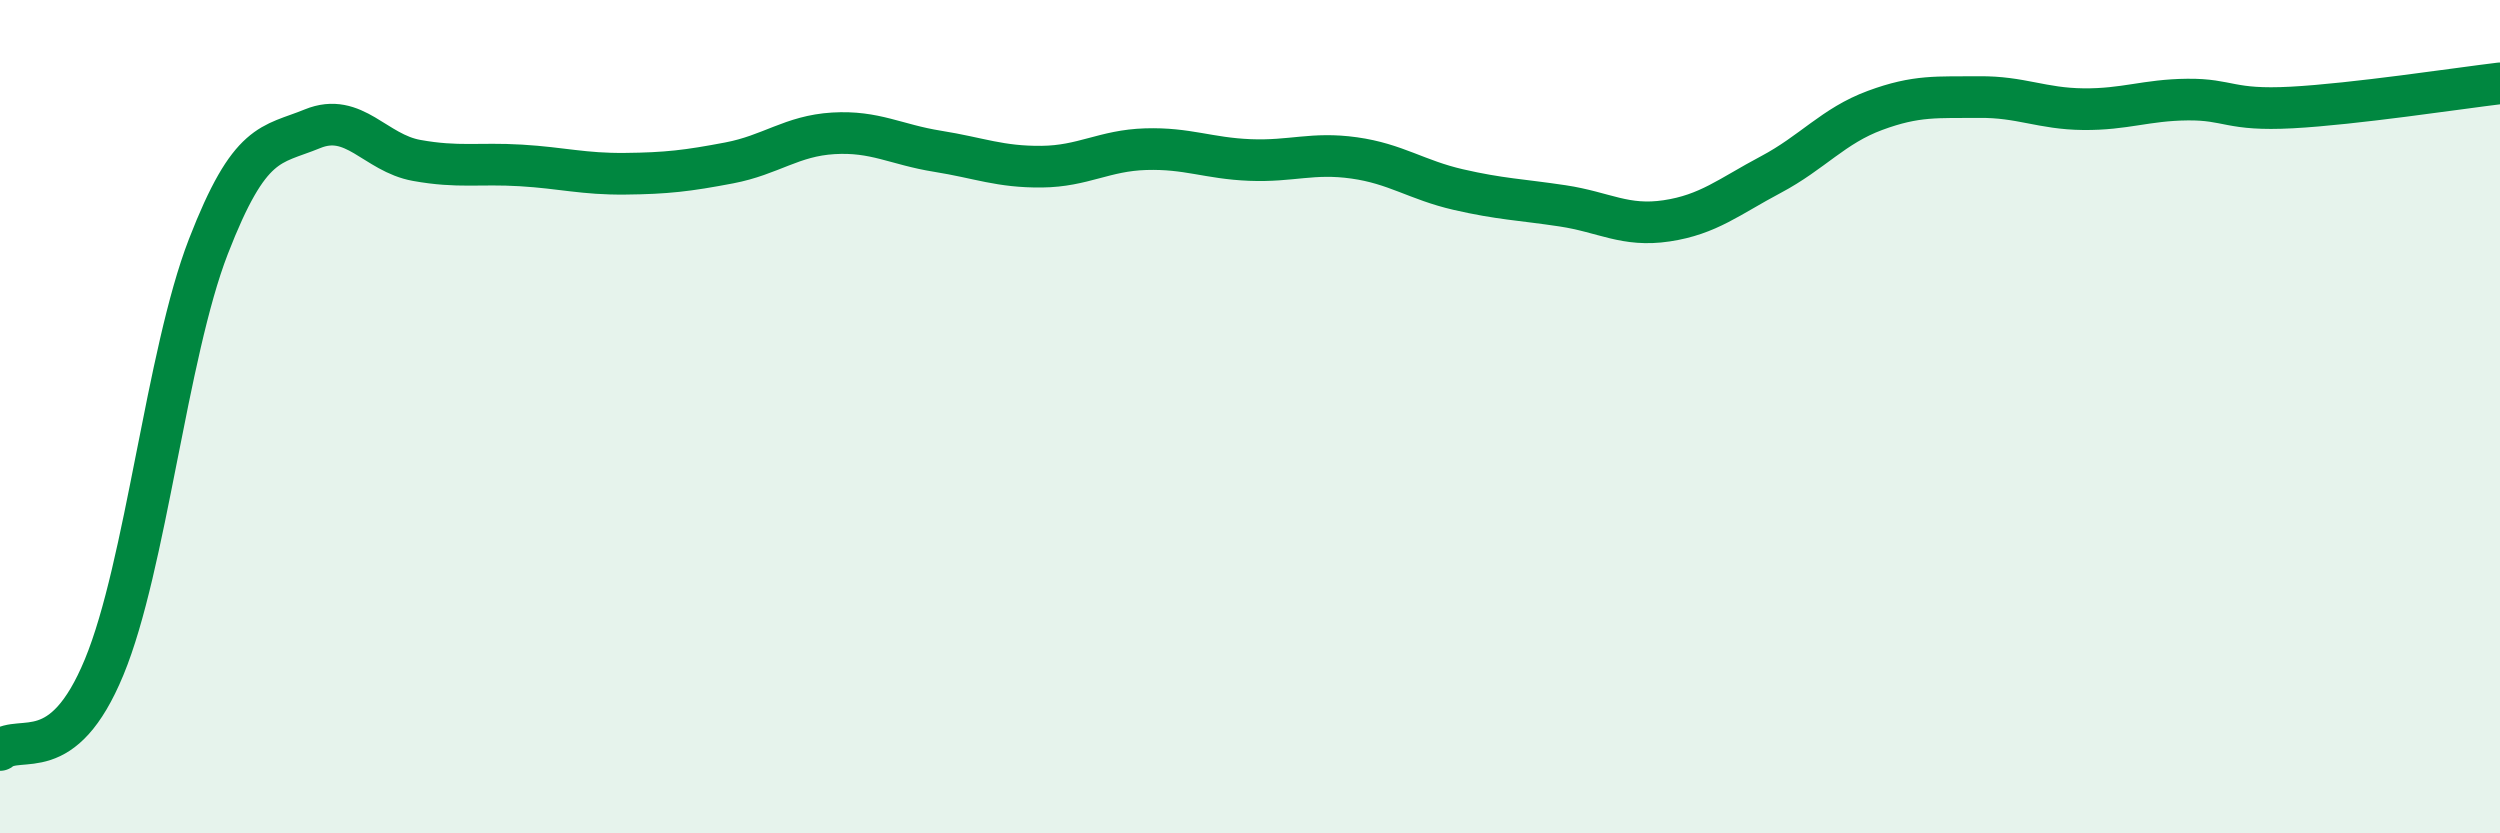 
    <svg width="60" height="20" viewBox="0 0 60 20" xmlns="http://www.w3.org/2000/svg">
      <path
        d="M 0,18 C 0.5,17.6 1.5,18.43 2.5,16.01 C 3.5,13.59 4,8.5 5,5.92 C 6,3.34 6.5,3.5 7.5,3.09 C 8.5,2.68 9,3.67 10,3.85 C 11,4.03 11.5,3.91 12.5,3.97 C 13.5,4.03 14,4.18 15,4.17 C 16,4.16 16.5,4.1 17.5,3.91 C 18.5,3.72 19,3.26 20,3.2 C 21,3.14 21.5,3.47 22.5,3.63 C 23.5,3.79 24,4.01 25,4 C 26,3.99 26.5,3.61 27.5,3.58 C 28.5,3.55 29,3.8 30,3.84 C 31,3.88 31.5,3.65 32.5,3.79 C 33.5,3.93 34,4.32 35,4.55 C 36,4.78 36.5,4.79 37.5,4.94 C 38.5,5.09 39,5.45 40,5.3 C 41,5.15 41.5,4.72 42.5,4.19 C 43.5,3.66 44,3.02 45,2.65 C 46,2.28 46.5,2.34 47.5,2.33 C 48.5,2.32 49,2.61 50,2.62 C 51,2.63 51.5,2.4 52.5,2.39 C 53.5,2.38 53.5,2.66 55,2.58 C 56.5,2.5 59,2.12 60,2L60 20L0 20Z"
        fill="#008740"
        opacity="0.1"
        stroke-linecap="round"
        stroke-linejoin="round"
      />
      <path
        d="M 0,18 C 0.5,17.6 1.5,18.43 2.5,16.01 C 3.5,13.59 4,8.5 5,5.92 C 6,3.34 6.5,3.5 7.5,3.09 C 8.5,2.68 9,3.67 10,3.85 C 11,4.03 11.5,3.91 12.5,3.97 C 13.5,4.03 14,4.18 15,4.17 C 16,4.16 16.5,4.1 17.5,3.91 C 18.5,3.72 19,3.26 20,3.2 C 21,3.14 21.5,3.47 22.5,3.63 C 23.5,3.79 24,4.01 25,4 C 26,3.99 26.5,3.61 27.5,3.58 C 28.5,3.55 29,3.8 30,3.84 C 31,3.88 31.5,3.65 32.5,3.79 C 33.5,3.93 34,4.32 35,4.55 C 36,4.78 36.5,4.79 37.5,4.94 C 38.5,5.09 39,5.45 40,5.3 C 41,5.15 41.5,4.72 42.5,4.19 C 43.5,3.66 44,3.02 45,2.65 C 46,2.28 46.5,2.34 47.5,2.33 C 48.5,2.32 49,2.61 50,2.62 C 51,2.63 51.5,2.4 52.5,2.39 C 53.5,2.38 53.5,2.66 55,2.58 C 56.5,2.5 59,2.12 60,2"
        stroke="#008740"
        stroke-width="1"
        fill="none"
        stroke-linecap="round"
        stroke-linejoin="round"
      />
    </svg>
  